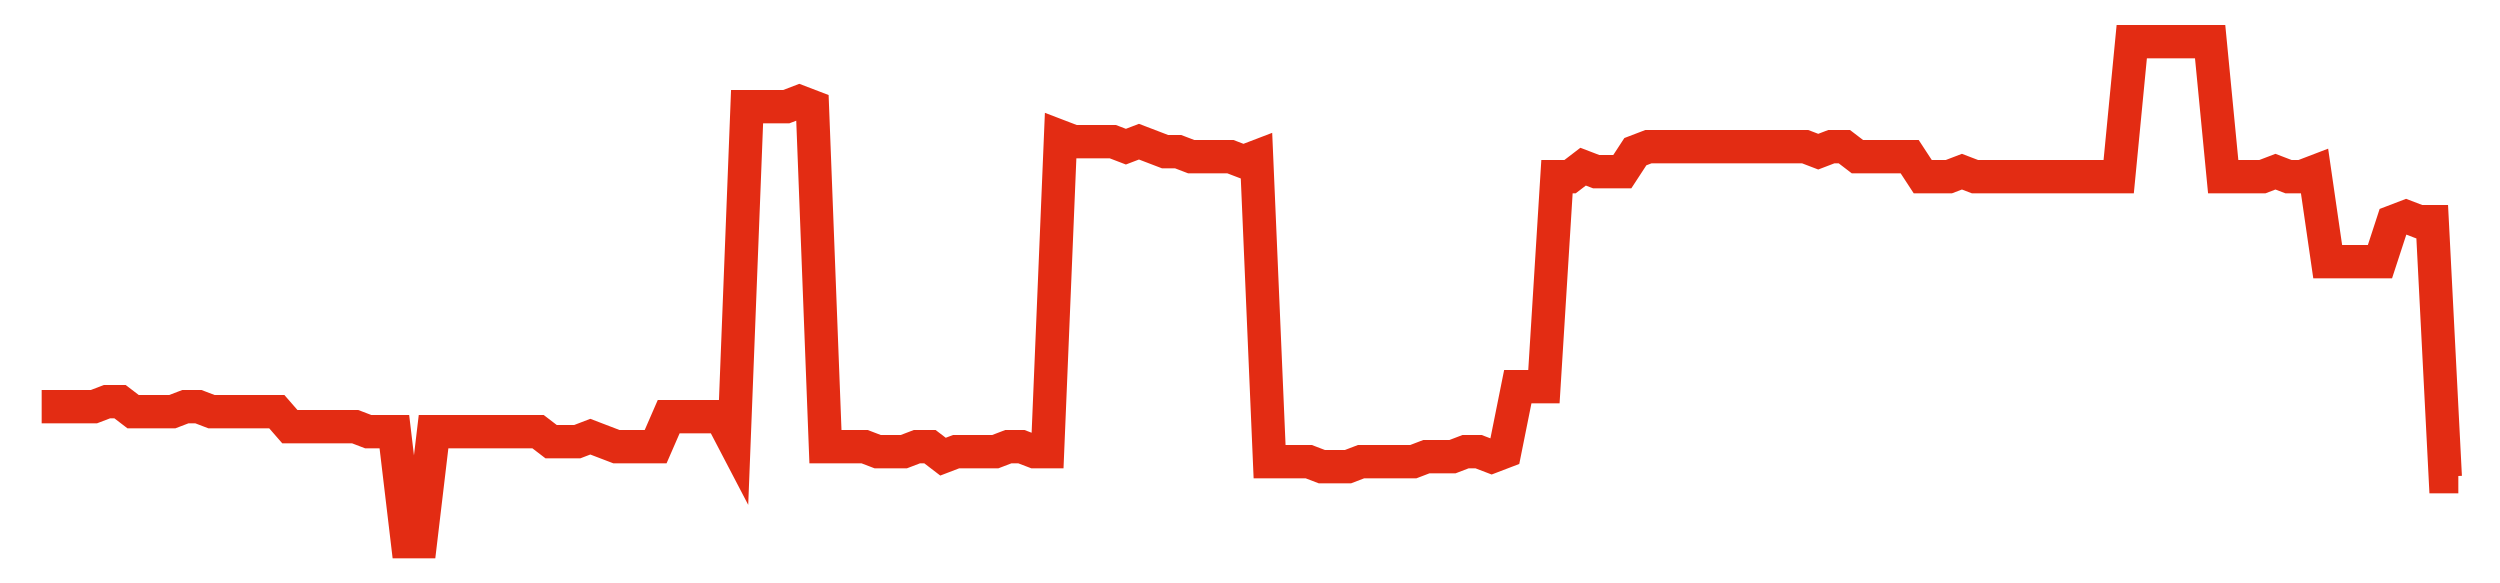 <svg width="300" height="70" viewBox="0 0 300 70" xmlns="http://www.w3.org/2000/svg">
    <path d="M 5,48.8 L 6.568,48.8 L 8.135,48.8 L 9.703,48.8 L 11.27,48.8 L 12.838,48.2 L 14.405,48.2 L 15.973,49.4 L 17.541,49.4 L 19.108,49.4 L 20.676,49.4 L 22.243,48.8 L 23.811,48.8 L 25.378,49.4 L 26.946,49.4 L 28.514,49.4 L 30.081,49.4 L 31.649,49.4 L 33.216,49.4 L 34.784,51.2 L 36.351,51.2 L 37.919,51.2 L 39.486,51.2 L 41.054,51.2 L 42.622,51.2 L 44.189,51.8 L 45.757,51.8 L 47.324,51.8 L 48.892,65 L 50.459,65 L 52.027,51.8 L 53.595,51.8 L 55.162,51.8 L 56.73,51.8 L 58.297,51.8 L 59.865,51.8 L 61.432,51.8 L 63,51.8 L 64.568,51.8 L 66.135,53 L 67.703,53 L 69.27,53 L 70.838,52.4 L 72.405,53 L 73.973,53.6 L 75.541,53.6 L 77.108,53.6 L 78.676,53.6 L 80.243,50 L 81.811,50 L 83.378,50 L 84.946,50 L 86.514,50 L 88.081,53 L 89.649,12.8 L 91.216,12.8 L 92.784,12.8 L 94.351,12.8 L 95.919,12.2 L 97.486,12.8 L 99.054,53.6 L 100.622,53.6 L 102.189,53.6 L 103.757,53.6 L 105.324,54.2 L 106.892,54.2 L 108.459,54.2 L 110.027,53.6 L 111.595,53.6 L 113.162,54.8 L 114.73,54.2 L 116.297,54.2 L 117.865,54.2 L 119.432,54.2 L 121,53.6 L 122.568,53.6 L 124.135,54.2 L 125.703,54.2 L 127.27,16.4 L 128.838,17 L 130.405,17 L 131.973,17 L 133.541,17 L 135.108,17.6 L 136.676,17 L 138.243,17.6 L 139.811,18.2 L 141.378,18.2 L 142.946,18.8 L 144.514,18.8 L 146.081,18.8 L 147.649,18.8 L 149.216,19.4 L 150.784,18.8 L 152.351,55.4 L 153.919,55.4 L 155.486,55.4 L 157.054,55.4 L 158.622,56 L 160.189,56 L 161.757,56 L 163.324,55.4 L 164.892,55.4 L 166.459,55.4 L 168.027,55.4 L 169.595,55.4 L 171.162,54.8 L 172.73,54.8 L 174.297,54.8 L 175.865,54.2 L 177.432,54.2 L 179,54.8 L 180.568,54.2 L 182.135,46.4 L 183.703,46.4 L 185.27,46.4 L 186.838,21.2 L 188.405,21.2 L 189.973,20 L 191.541,20.6 L 193.108,20.6 L 194.676,20.6 L 196.243,18.2 L 197.811,17.6 L 199.378,17.6 L 200.946,17.6 L 202.514,17.6 L 204.081,17.6 L 205.649,17.6 L 207.216,17.6 L 208.784,17.6 L 210.351,17.6 L 211.919,17.6 L 213.486,17.6 L 215.054,17.6 L 216.622,17.6 L 218.189,18.2 L 219.757,17.6 L 221.324,17.6 L 222.892,18.8 L 224.459,18.8 L 226.027,18.8 L 227.595,18.8 L 229.162,18.8 L 230.73,21.2 L 232.297,21.2 L 233.865,21.2 L 235.432,20.6 L 237,21.2 L 238.568,21.2 L 240.135,21.2 L 241.703,21.2 L 243.27,21.2 L 244.838,21.2 L 246.405,21.2 L 247.973,21.2 L 249.541,21.2 L 251.108,21.2 L 252.676,21.2 L 254.243,21.2 L 255.811,5 L 257.378,5 L 258.946,5 L 260.514,5 L 262.081,5 L 263.649,5 L 265.216,5 L 266.784,21.2 L 268.351,21.2 L 269.919,21.2 L 271.486,21.2 L 273.054,20.6 L 274.622,21.2 L 276.189,21.2 L 277.757,20.6 L 279.324,31.4 L 280.892,31.4 L 282.459,31.4 L 284.027,31.4 L 285.595,31.4 L 287.162,26.6 L 288.73,26 L 290.297,26.6 L 291.865,26.6 L 293.432,57.2 L 295,57.2" fill="none" stroke="#E32C13" stroke-width="4"/>
</svg>